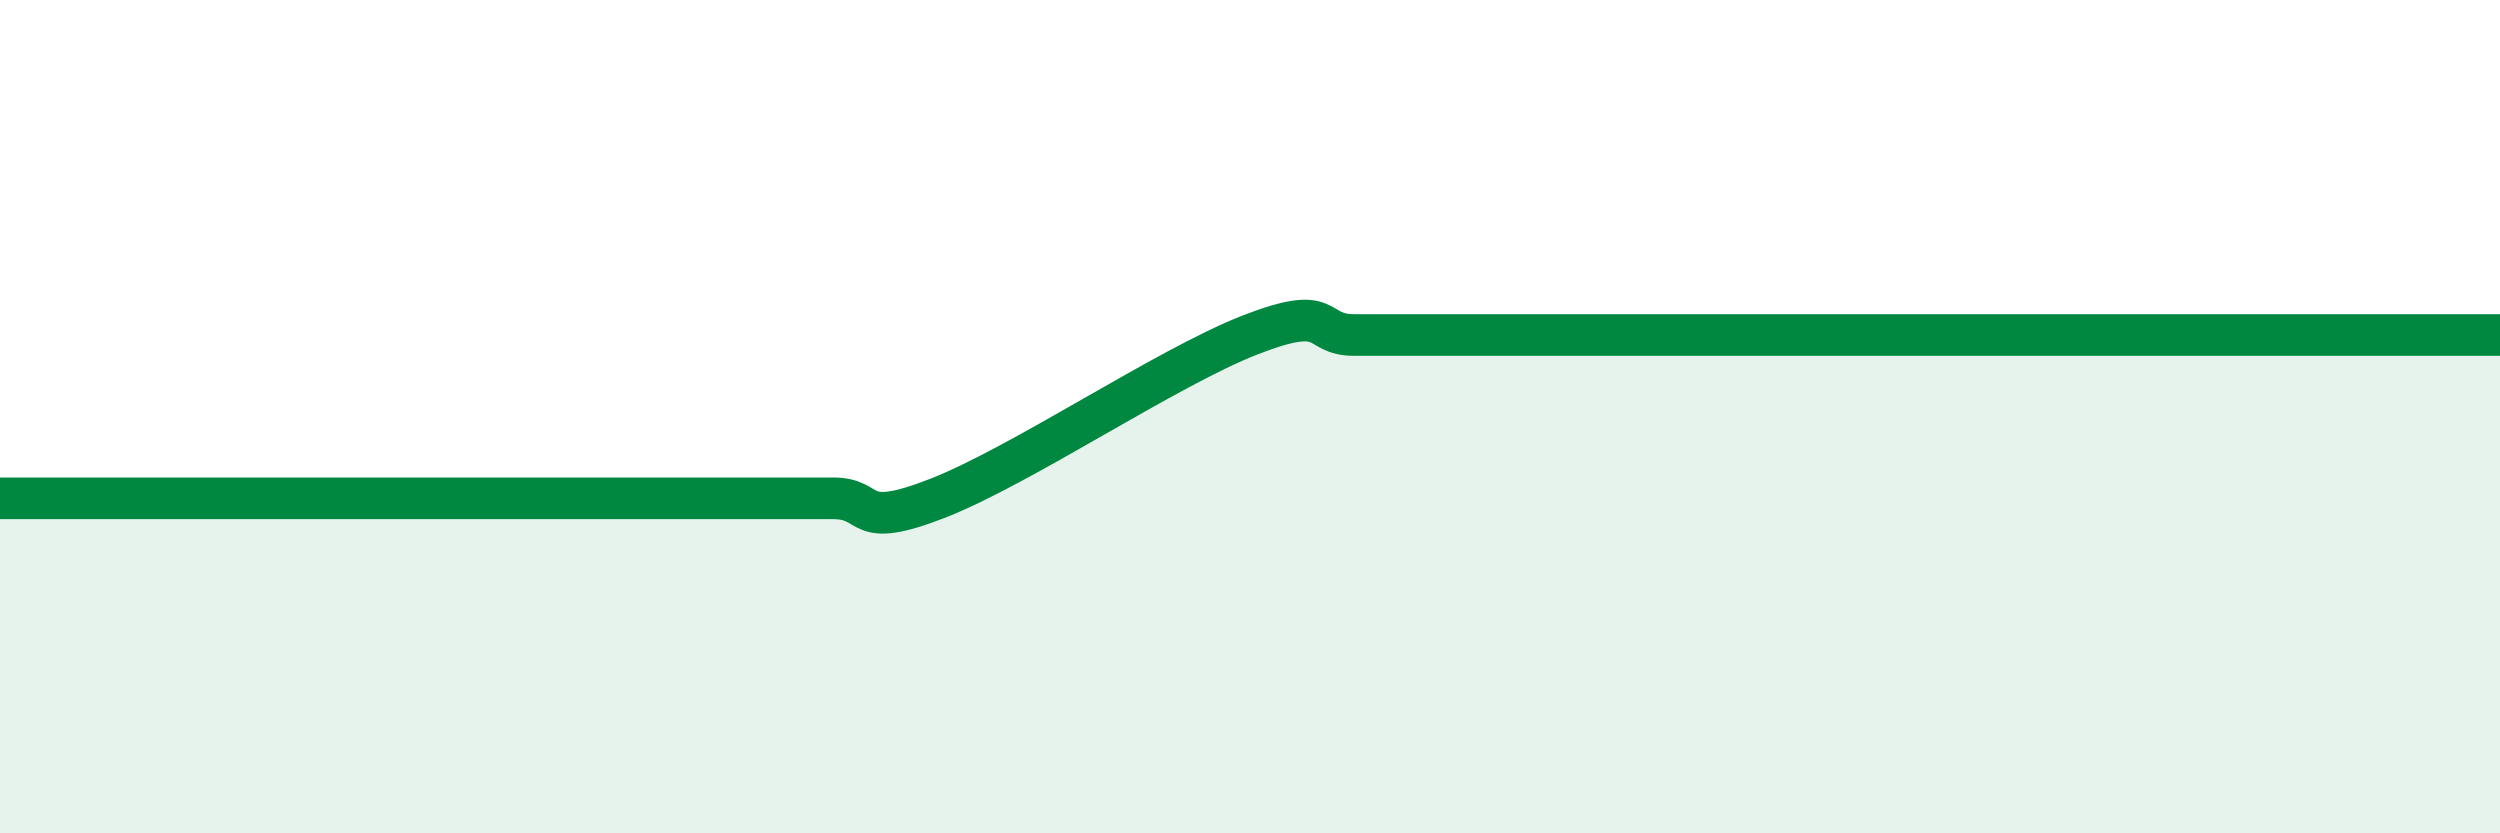 
    <svg width="60" height="20" viewBox="0 0 60 20" xmlns="http://www.w3.org/2000/svg">
      <path
        d="M 0,11.96 C 0.5,11.96 1.5,11.96 2.5,11.96 C 3.5,11.96 4,11.96 5,11.96 C 6,11.96 6.5,11.96 7.5,11.96 C 8.5,11.96 9,11.96 10,11.96 C 11,11.96 11.5,11.96 12.5,11.96 C 13.5,11.96 14,11.96 15,11.96 C 16,11.96 16.5,11.96 17.5,11.96 C 18.5,11.96 19,11.96 20,11.96 C 21,11.96 20.5,12.74 22.5,11.96 C 24.5,11.18 28,8.82 30,8.04 C 32,7.26 31.5,8.04 32.5,8.04 C 33.5,8.04 34,8.04 35,8.04 C 36,8.04 36.5,8.04 37.5,8.04 C 38.5,8.04 39,8.04 40,8.04 C 41,8.04 41.5,8.04 42.5,8.04 C 43.5,8.04 44,8.04 45,8.04 C 46,8.04 46.5,8.04 47.5,8.04 C 48.5,8.04 49,8.04 50,8.04 C 51,8.04 51.5,8.04 52.5,8.04 C 53.5,8.04 54,8.04 55,8.04 C 56,8.04 56.5,8.04 57.5,8.04 C 58.5,8.04 59.5,8.04 60,8.04L60 20L0 20Z"
        fill="#008740"
        opacity="0.1"
        stroke-linecap="round"
        stroke-linejoin="round"
      />
      <path
        d="M 0,11.96 C 0.5,11.96 1.5,11.96 2.5,11.96 C 3.5,11.96 4,11.96 5,11.96 C 6,11.96 6.5,11.96 7.5,11.96 C 8.5,11.96 9,11.96 10,11.96 C 11,11.96 11.5,11.96 12.5,11.96 C 13.5,11.96 14,11.96 15,11.96 C 16,11.96 16.5,11.96 17.5,11.96 C 18.5,11.96 19,11.96 20,11.96 C 21,11.96 20.5,12.74 22.5,11.96 C 24.5,11.18 28,8.82 30,8.04 C 32,7.26 31.5,8.04 32.5,8.04 C 33.5,8.04 34,8.04 35,8.04 C 36,8.04 36.5,8.04 37.5,8.04 C 38.5,8.04 39,8.04 40,8.04 C 41,8.04 41.5,8.04 42.5,8.04 C 43.5,8.04 44,8.04 45,8.04 C 46,8.04 46.5,8.04 47.5,8.04 C 48.5,8.04 49,8.04 50,8.04 C 51,8.04 51.5,8.04 52.5,8.04 C 53.5,8.04 54,8.04 55,8.04 C 56,8.04 56.5,8.04 57.5,8.04 C 58.5,8.04 59.5,8.04 60,8.04"
        stroke="#008740"
        stroke-width="1"
        fill="none"
        stroke-linecap="round"
        stroke-linejoin="round"
      />
    </svg>
  